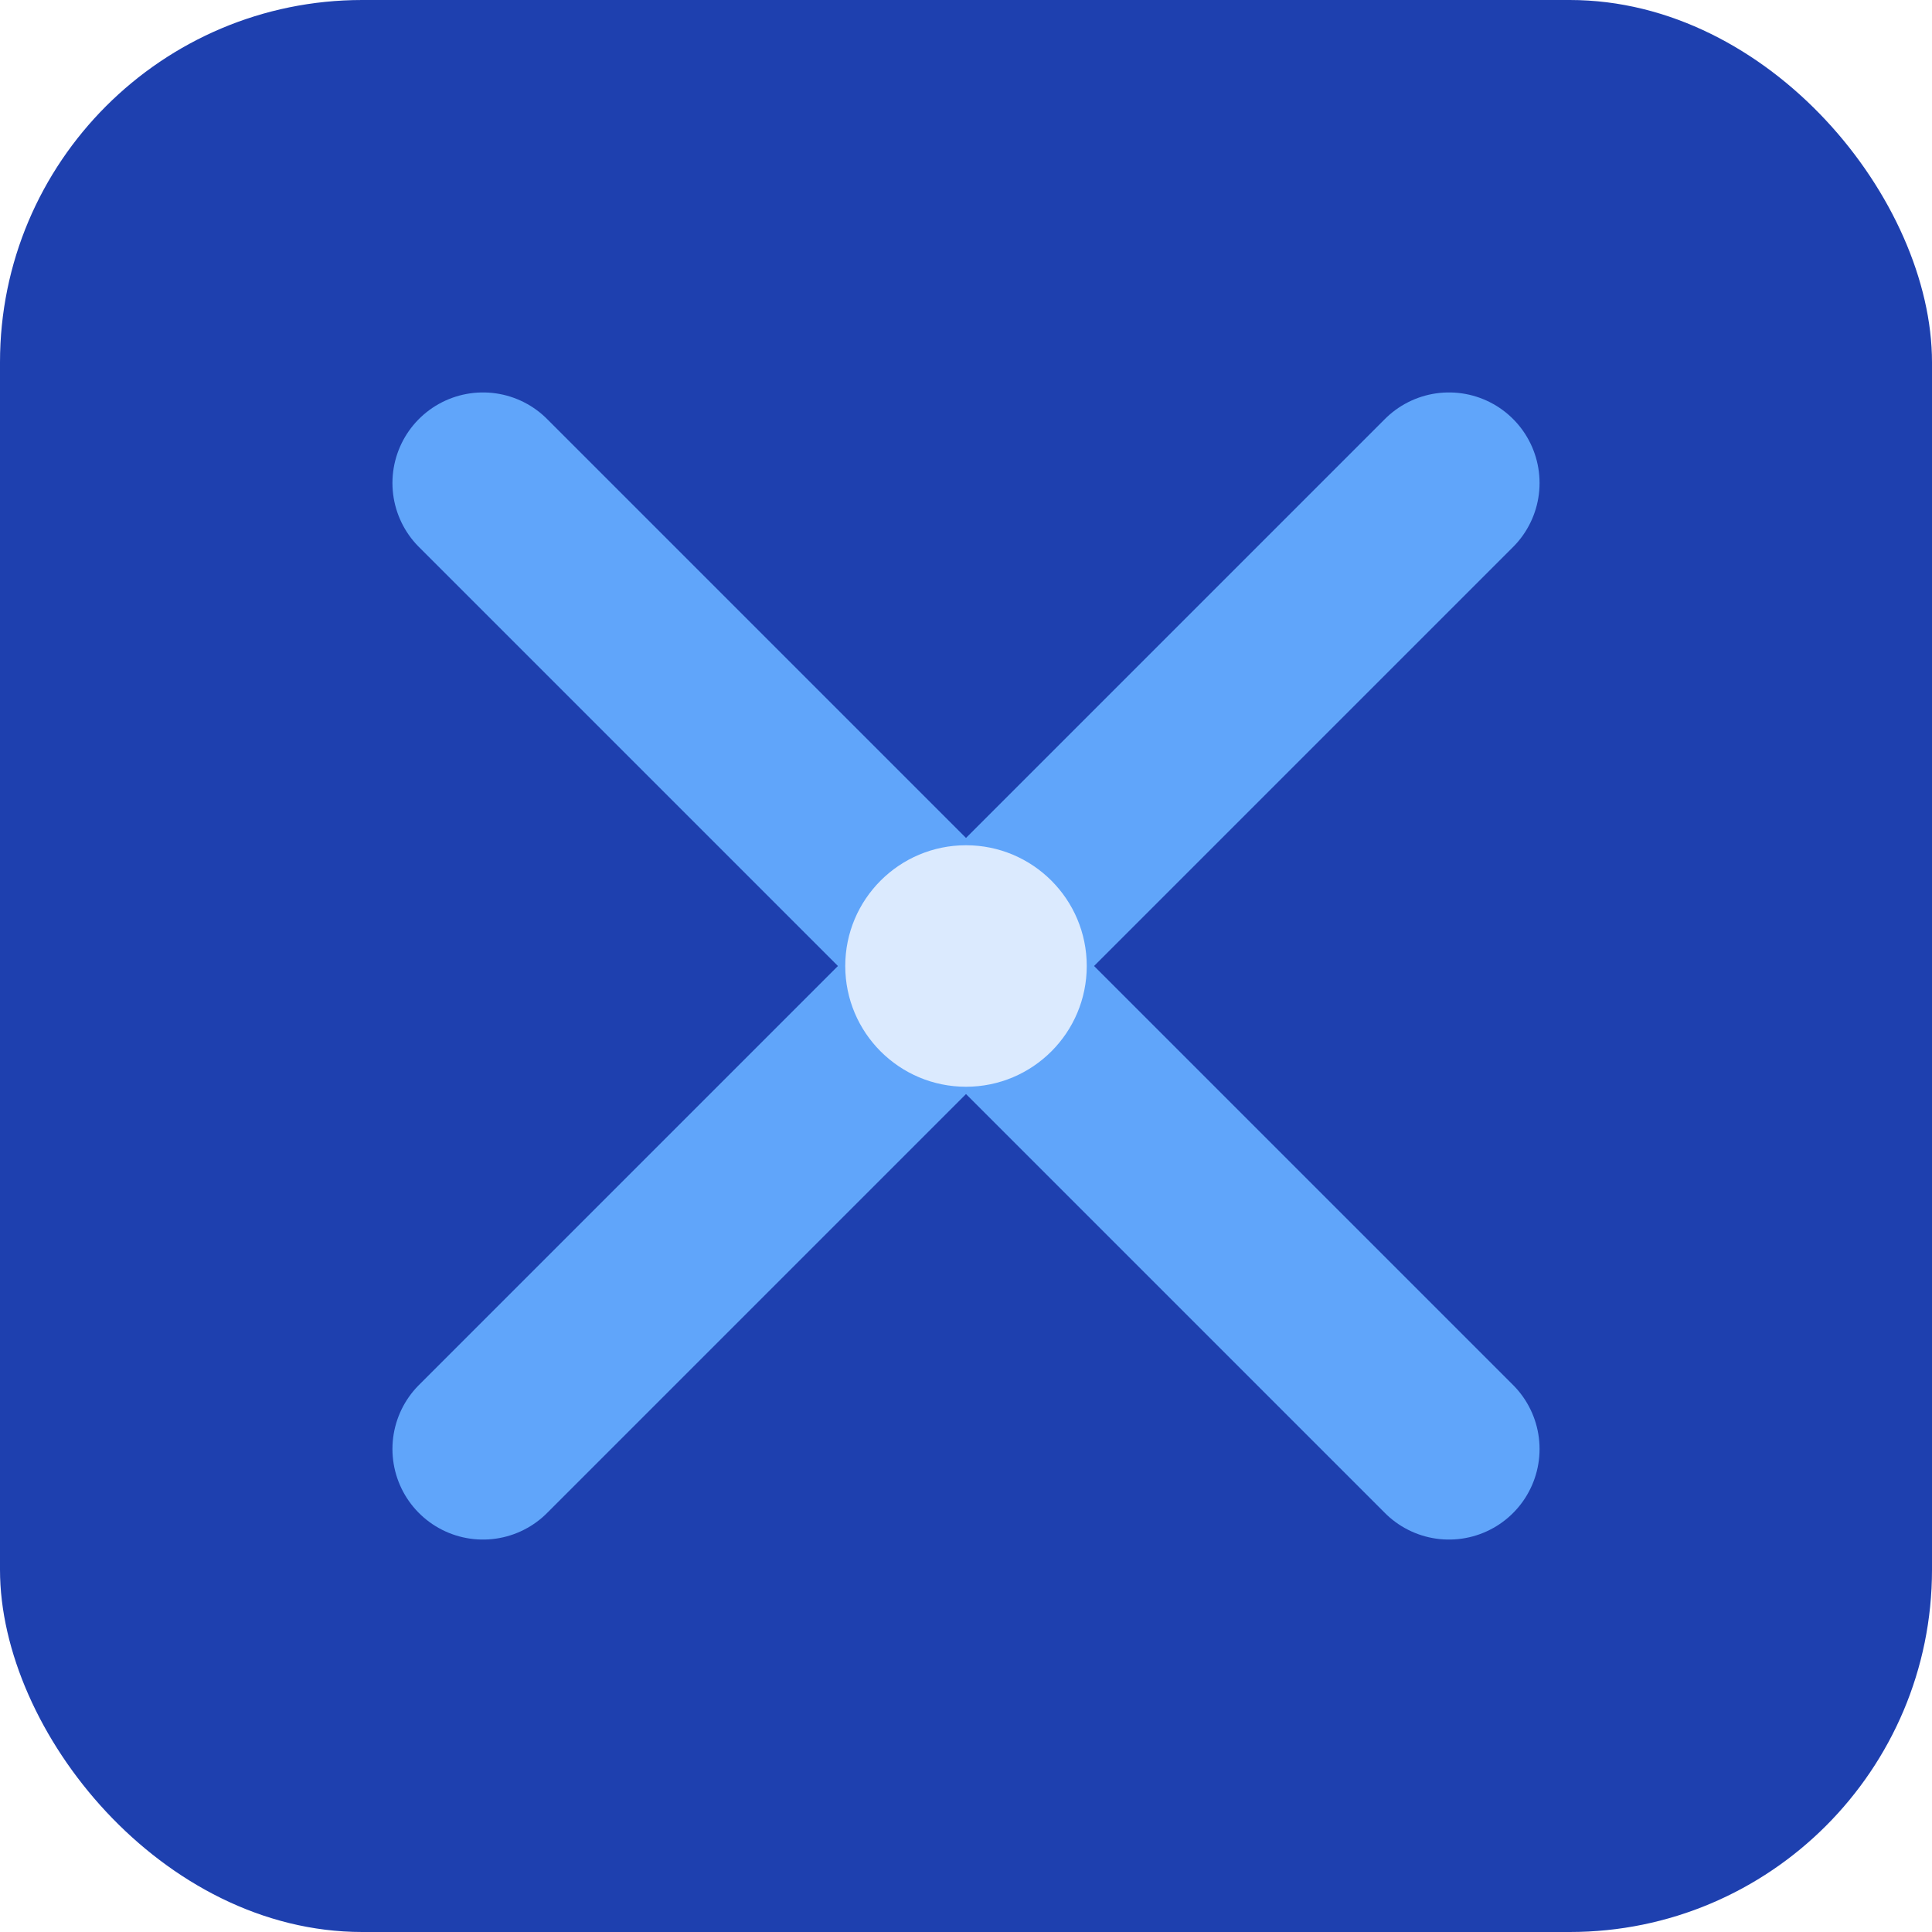 <svg xmlns="http://www.w3.org/2000/svg" viewBox="0 0 32 32" fill="none">
  <!-- Background -->
  <rect width="32" height="32" rx="6" fill="#1E40AF"/>
  
  <!-- X shape in blue/white gradient -->
  <path d="M8 8 L16 16 L8 24 M24 8 L16 16 L24 24" 
        stroke="#60A5FA" 
        stroke-width="3" 
        stroke-linecap="round" 
        stroke-linejoin="round"/>
  
  <!-- Accent dot -->
  <circle cx="16" cy="16" r="2" fill="#DBEAFE"/>
</svg>
